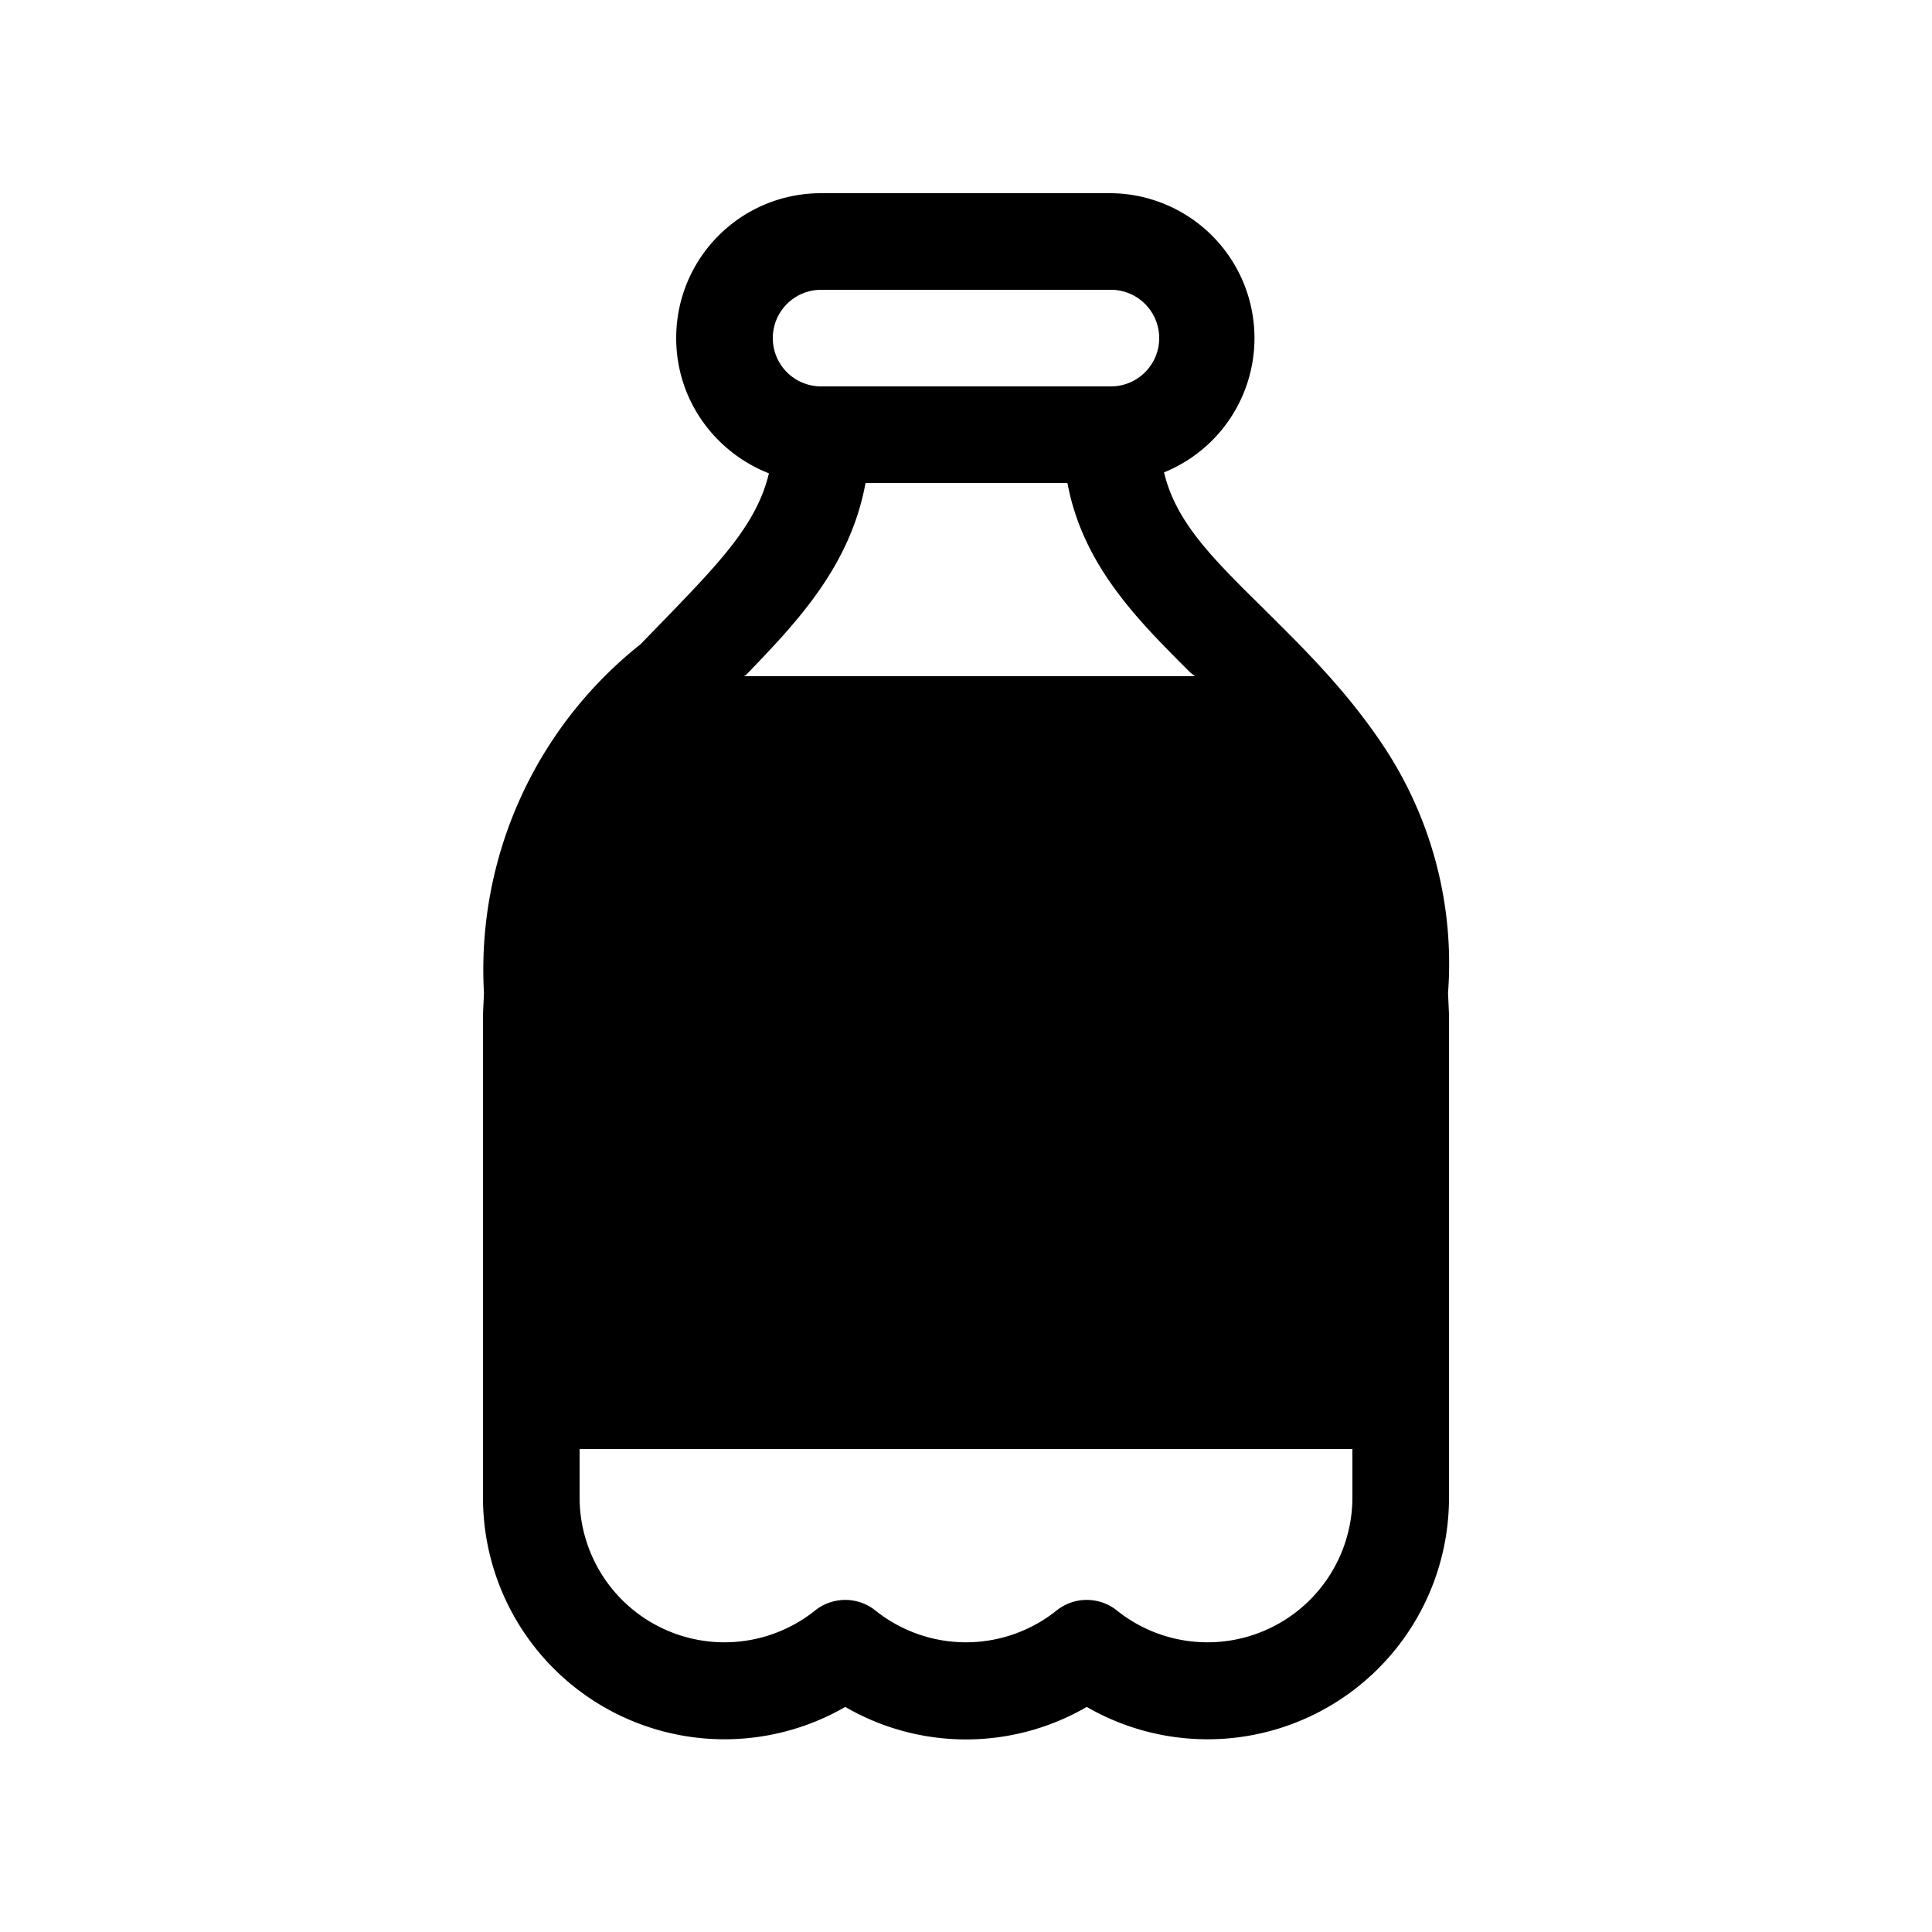 <svg width="20" height="20" viewBox="0 0 20 20" xmlns="http://www.w3.org/2000/svg"><path d="M7 3.5c0 .64.4 1.18.96 1.4-.12.5-.47.88-1 1.43l-.33.34a4.3 4.3 0 0 0-1.62 3.61L5 10.5v5a2.5 2.5 0 0 0 3.75 2.17 2.49 2.49 0 0 0 2.5 0A2.5 2.5 0 0 0 15 15.5v-5l-.01-.22a4.07 4.07 0 0 0-.67-2.56c-.4-.6-.86-1.04-1.24-1.42l-.01-.01c-.55-.54-.9-.9-1.02-1.4A1.5 1.5 0 0 0 11.5 2h-3C7.67 2 7 2.67 7 3.5Zm-1 12V15h8v.5a1.5 1.5 0 0 1-2.44 1.17.5.5 0 0 0-.62 0 1.5 1.5 0 0 1-1.88 0 .5.5 0 0 0-.62 0A1.5 1.5 0 0 1 6 15.5ZM8.96 5h2.09c.16.86.74 1.43 1.27 1.96l.05.04H7.7l.02-.01C8.24 6.45 8.8 5.87 8.96 5Zm2.54-1h-3a.5.5 0 0 1 0-1h3a.5.5 0 0 1 0 1Z"/></svg>